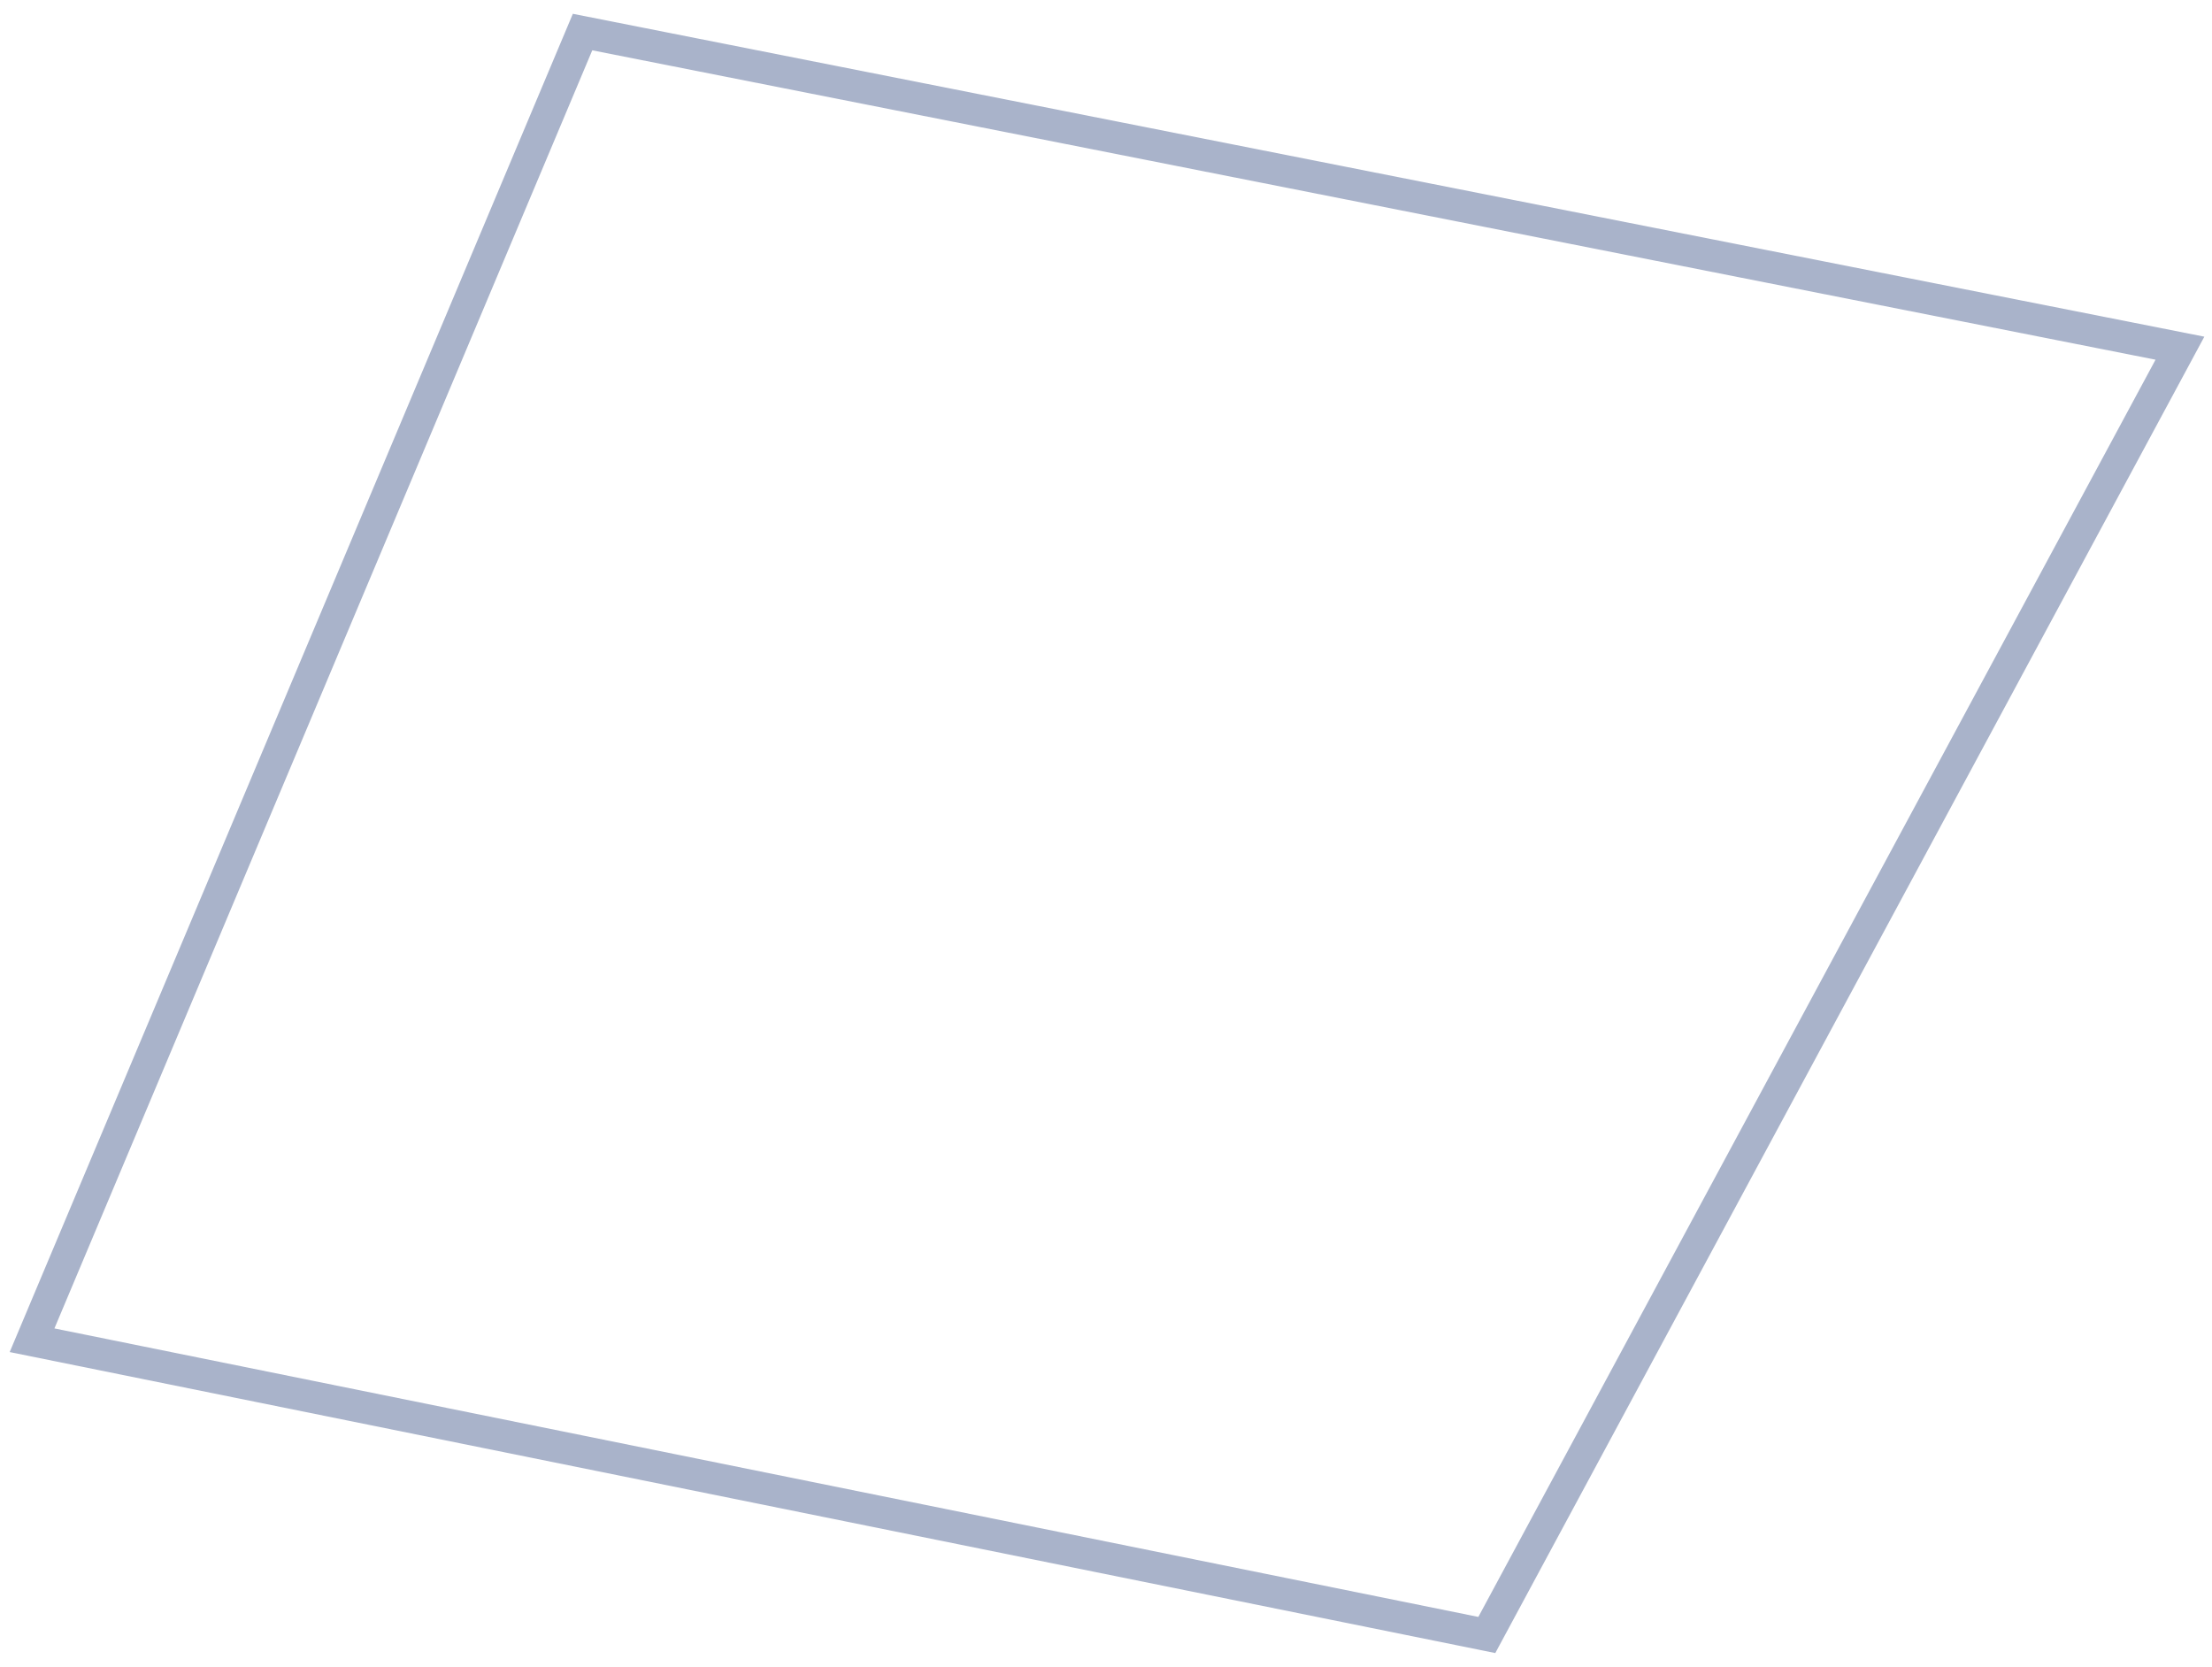 <?xml version="1.0" encoding="UTF-8"?> <svg xmlns="http://www.w3.org/2000/svg" width="69" height="52" viewBox="0 0 69 52" fill="none"> <path d="M1 41.806L46.379 51L68 10.861L18.172 1L1 41.806Z" stroke="#A9B3CA" stroke-miterlimit="10"></path> </svg> 
